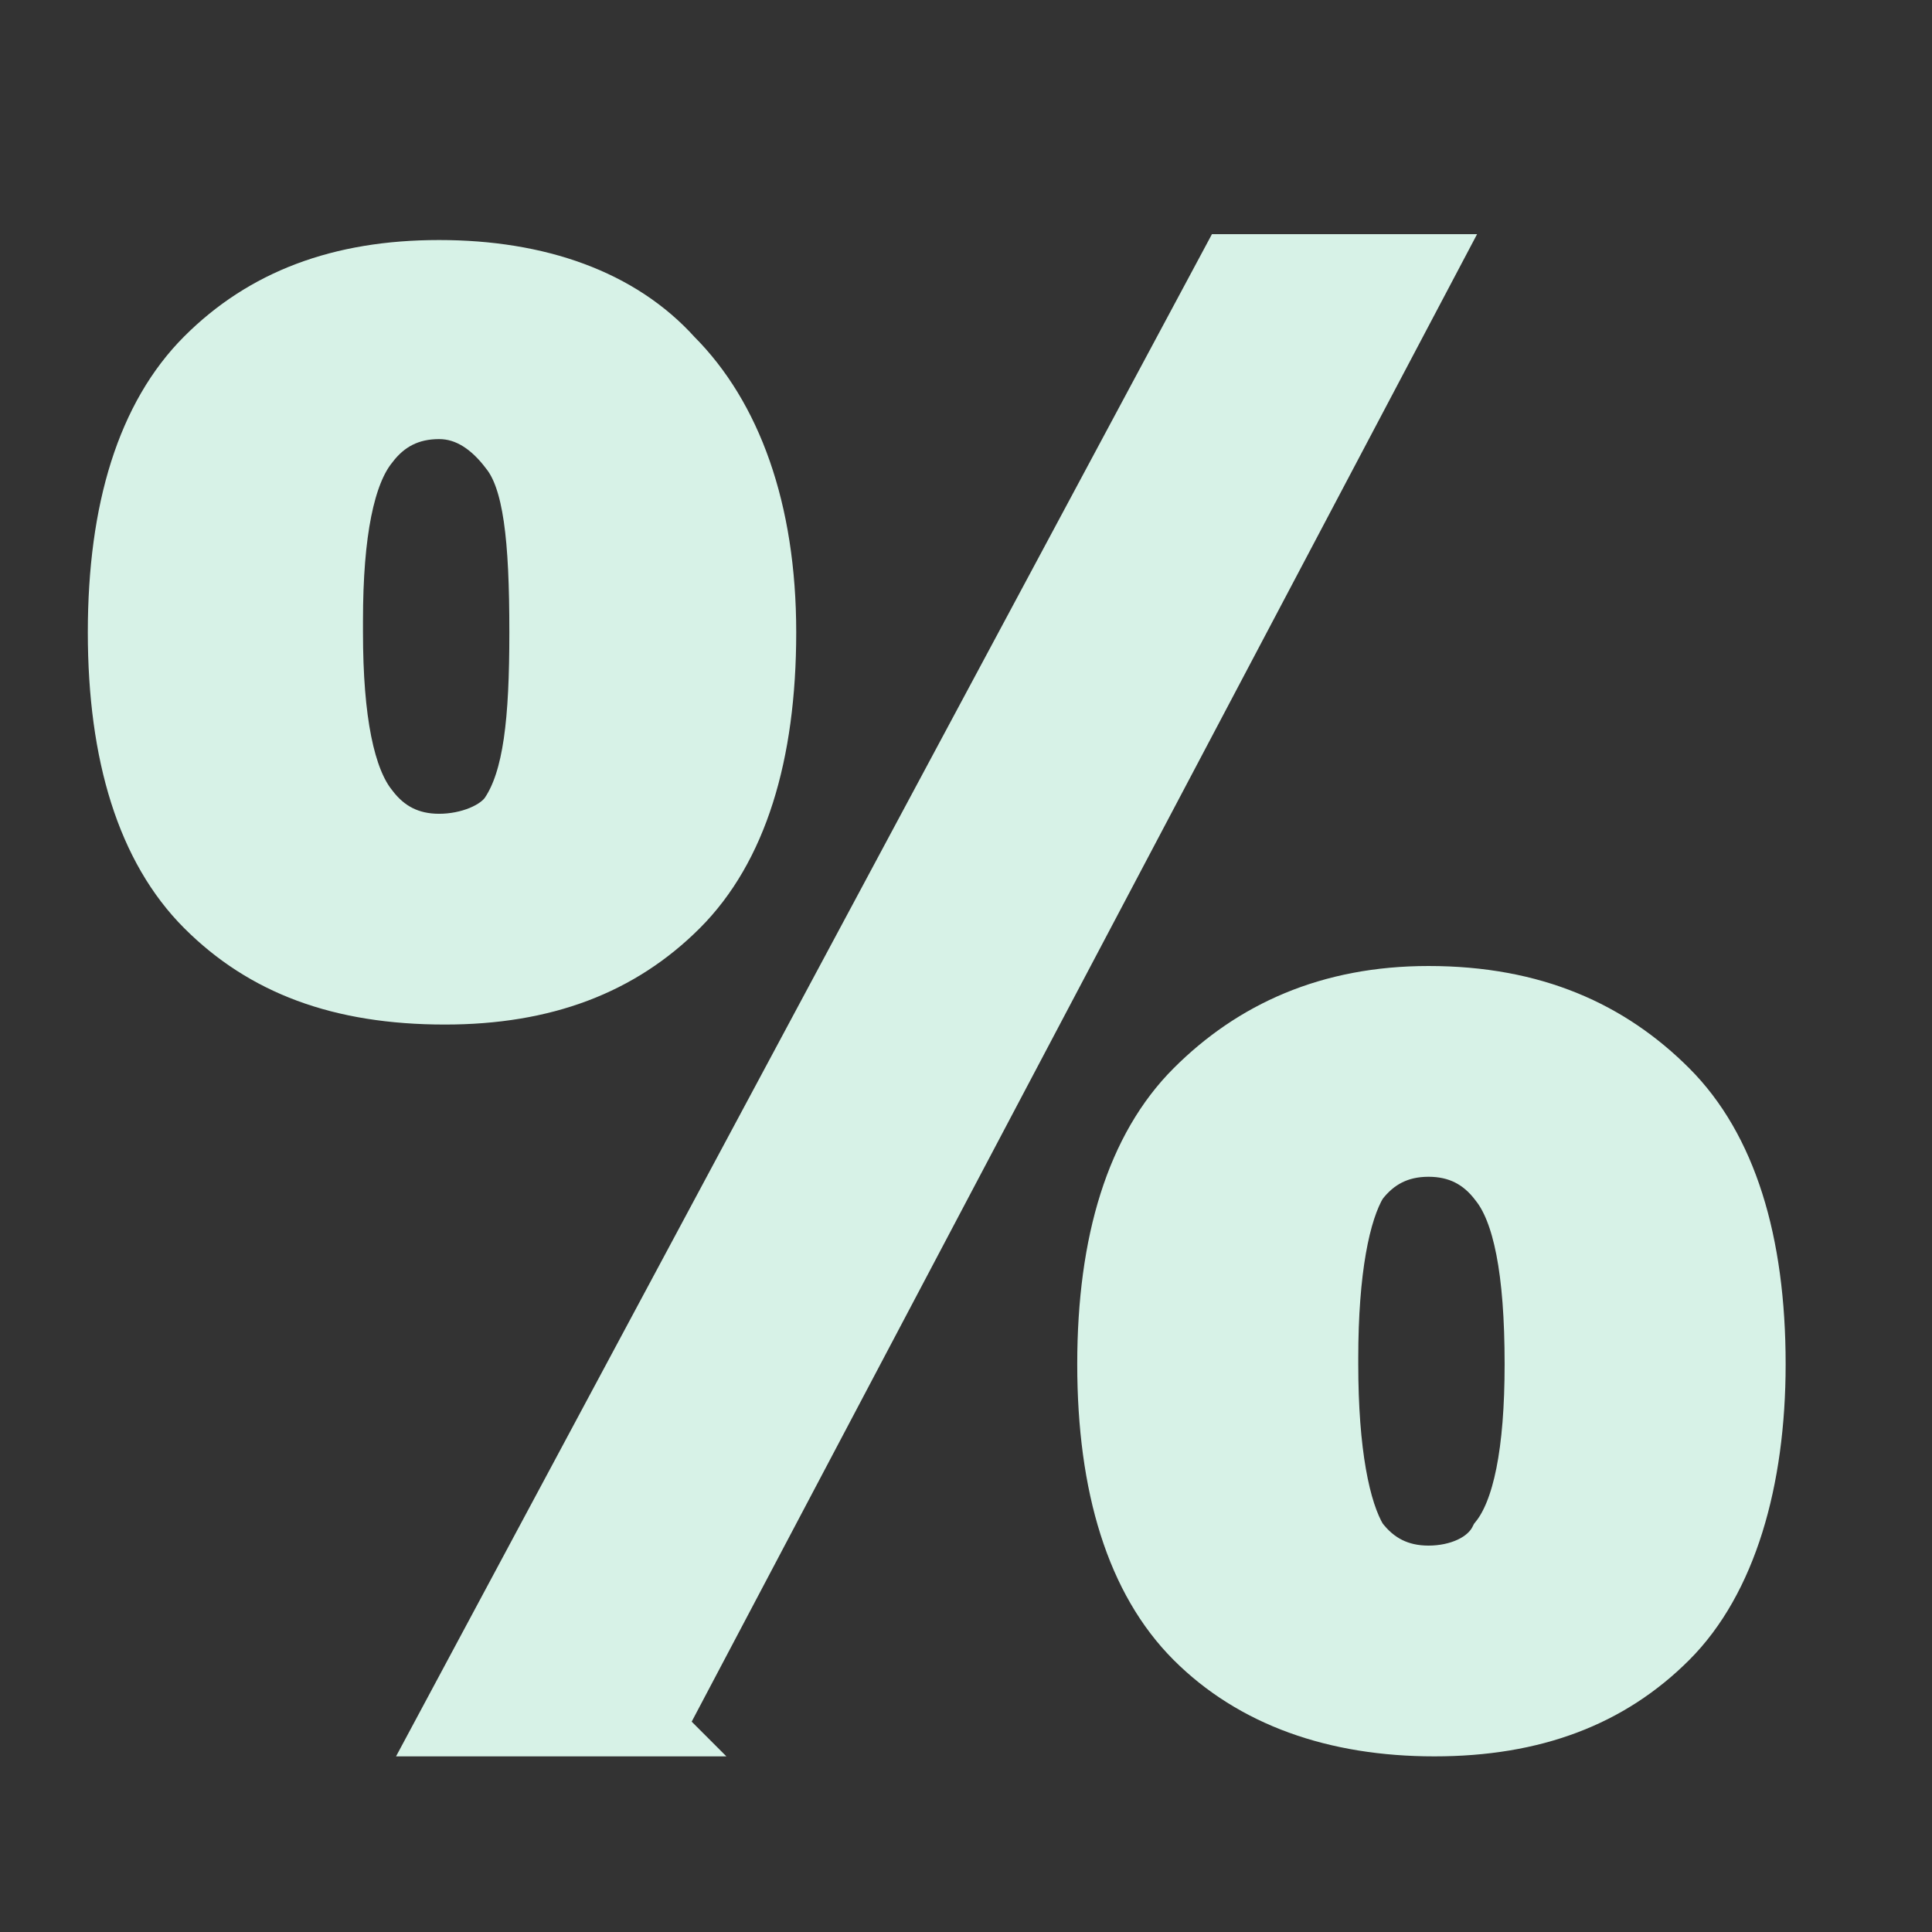 <svg xmlns="http://www.w3.org/2000/svg" width="33" height="33" fill="none"><rect width="100%" height="100%" fill="#333333" stroke="none"/><path fill="#D7F2E7" d="M2 10.8c0-2.1.5-3.7 1.5-4.7s2.3-1.5 4-1.5c1.7 0 3.1.5 4 1.5 1 1 1.6 2.6 1.6 4.7s-.5 3.7-1.5 4.7-2.3 1.5-4 1.5c-1.8 0-3.1-.5-4.1-1.5-1-1-1.5-2.6-1.5-4.7Zm3.7 0c0 1.5.2 2.5.6 3 .3.4.7.6 1.2.6s1-.2 1.2-.5c.4-.6.5-1.6.5-3.1 0-1.6-.1-2.6-.5-3.1C8.4 7.3 8 7 7.5 7s-.9.2-1.2.6c-.4.5-.6 1.5-.6 3Zm5.5 18.7H7.6L21 4.5h3.4l-13.2 25Zm7.7-6.2c0-2.1.5-3.7 1.5-4.7s2.3-1.6 4-1.6c1.8 0 3.1.6 4.1 1.6 1 1 1.5 2.6 1.5 4.7 0 2-.5 3.7-1.5 4.7s-2.3 1.5-4 1.5c-1.7 0-3.1-.5-4.1-1.5-1-1-1.5-2.6-1.5-4.7Zm3.8 0c0 1.5.2 2.5.5 3 .3.4.7.6 1.2.6s1-.2 1.2-.6c.4-.5.6-1.5.6-3 0-1.6-.2-2.6-.6-3.1-.3-.4-.7-.6-1.2-.6s-.9.2-1.2.6c-.3.5-.5 1.5-.5 3Z"/><path stroke="#D7F2E7" d="M2 10.8c0-2.1.5-3.7 1.5-4.7s2.3-1.5 4-1.5c1.7 0 3.1.5 4 1.5 1 1 1.6 2.6 1.6 4.7s-.5 3.7-1.5 4.7-2.3 1.5-4 1.5c-1.8 0-3.1-.5-4.1-1.5-1-1-1.5-2.6-1.5-4.7Zm3.7 0c0 1.5.2 2.5.6 3 .3.4.7.6 1.2.6s1-.2 1.2-.5c.4-.6.5-1.6.5-3.1 0-1.6-.1-2.6-.5-3.1C8.4 7.3 8 7 7.5 7s-.9.2-1.2.6c-.4.5-.6 1.5-.6 3Zm5.5 18.7H7.6L21 4.5h3.4l-13.2 25Zm7.7-6.2c0-2.1.5-3.7 1.5-4.7s2.3-1.6 4-1.6c1.8 0 3.1.6 4.1 1.6 1 1 1.5 2.6 1.5 4.7 0 2-.5 3.7-1.5 4.7s-2.3 1.5-4 1.5c-1.7 0-3.1-.5-4.1-1.5-1-1-1.5-2.6-1.5-4.7Zm3.8 0c0 1.5.2 2.5.5 3 .3.4.7.6 1.2.6s1-.2 1.2-.6c.4-.5.6-1.5.6-3 0-1.6-.2-2.6-.6-3.1-.3-.4-.7-.6-1.2-.6s-.9.2-1.2.6c-.3.5-.5 1.5-.5 3Z"/></svg>